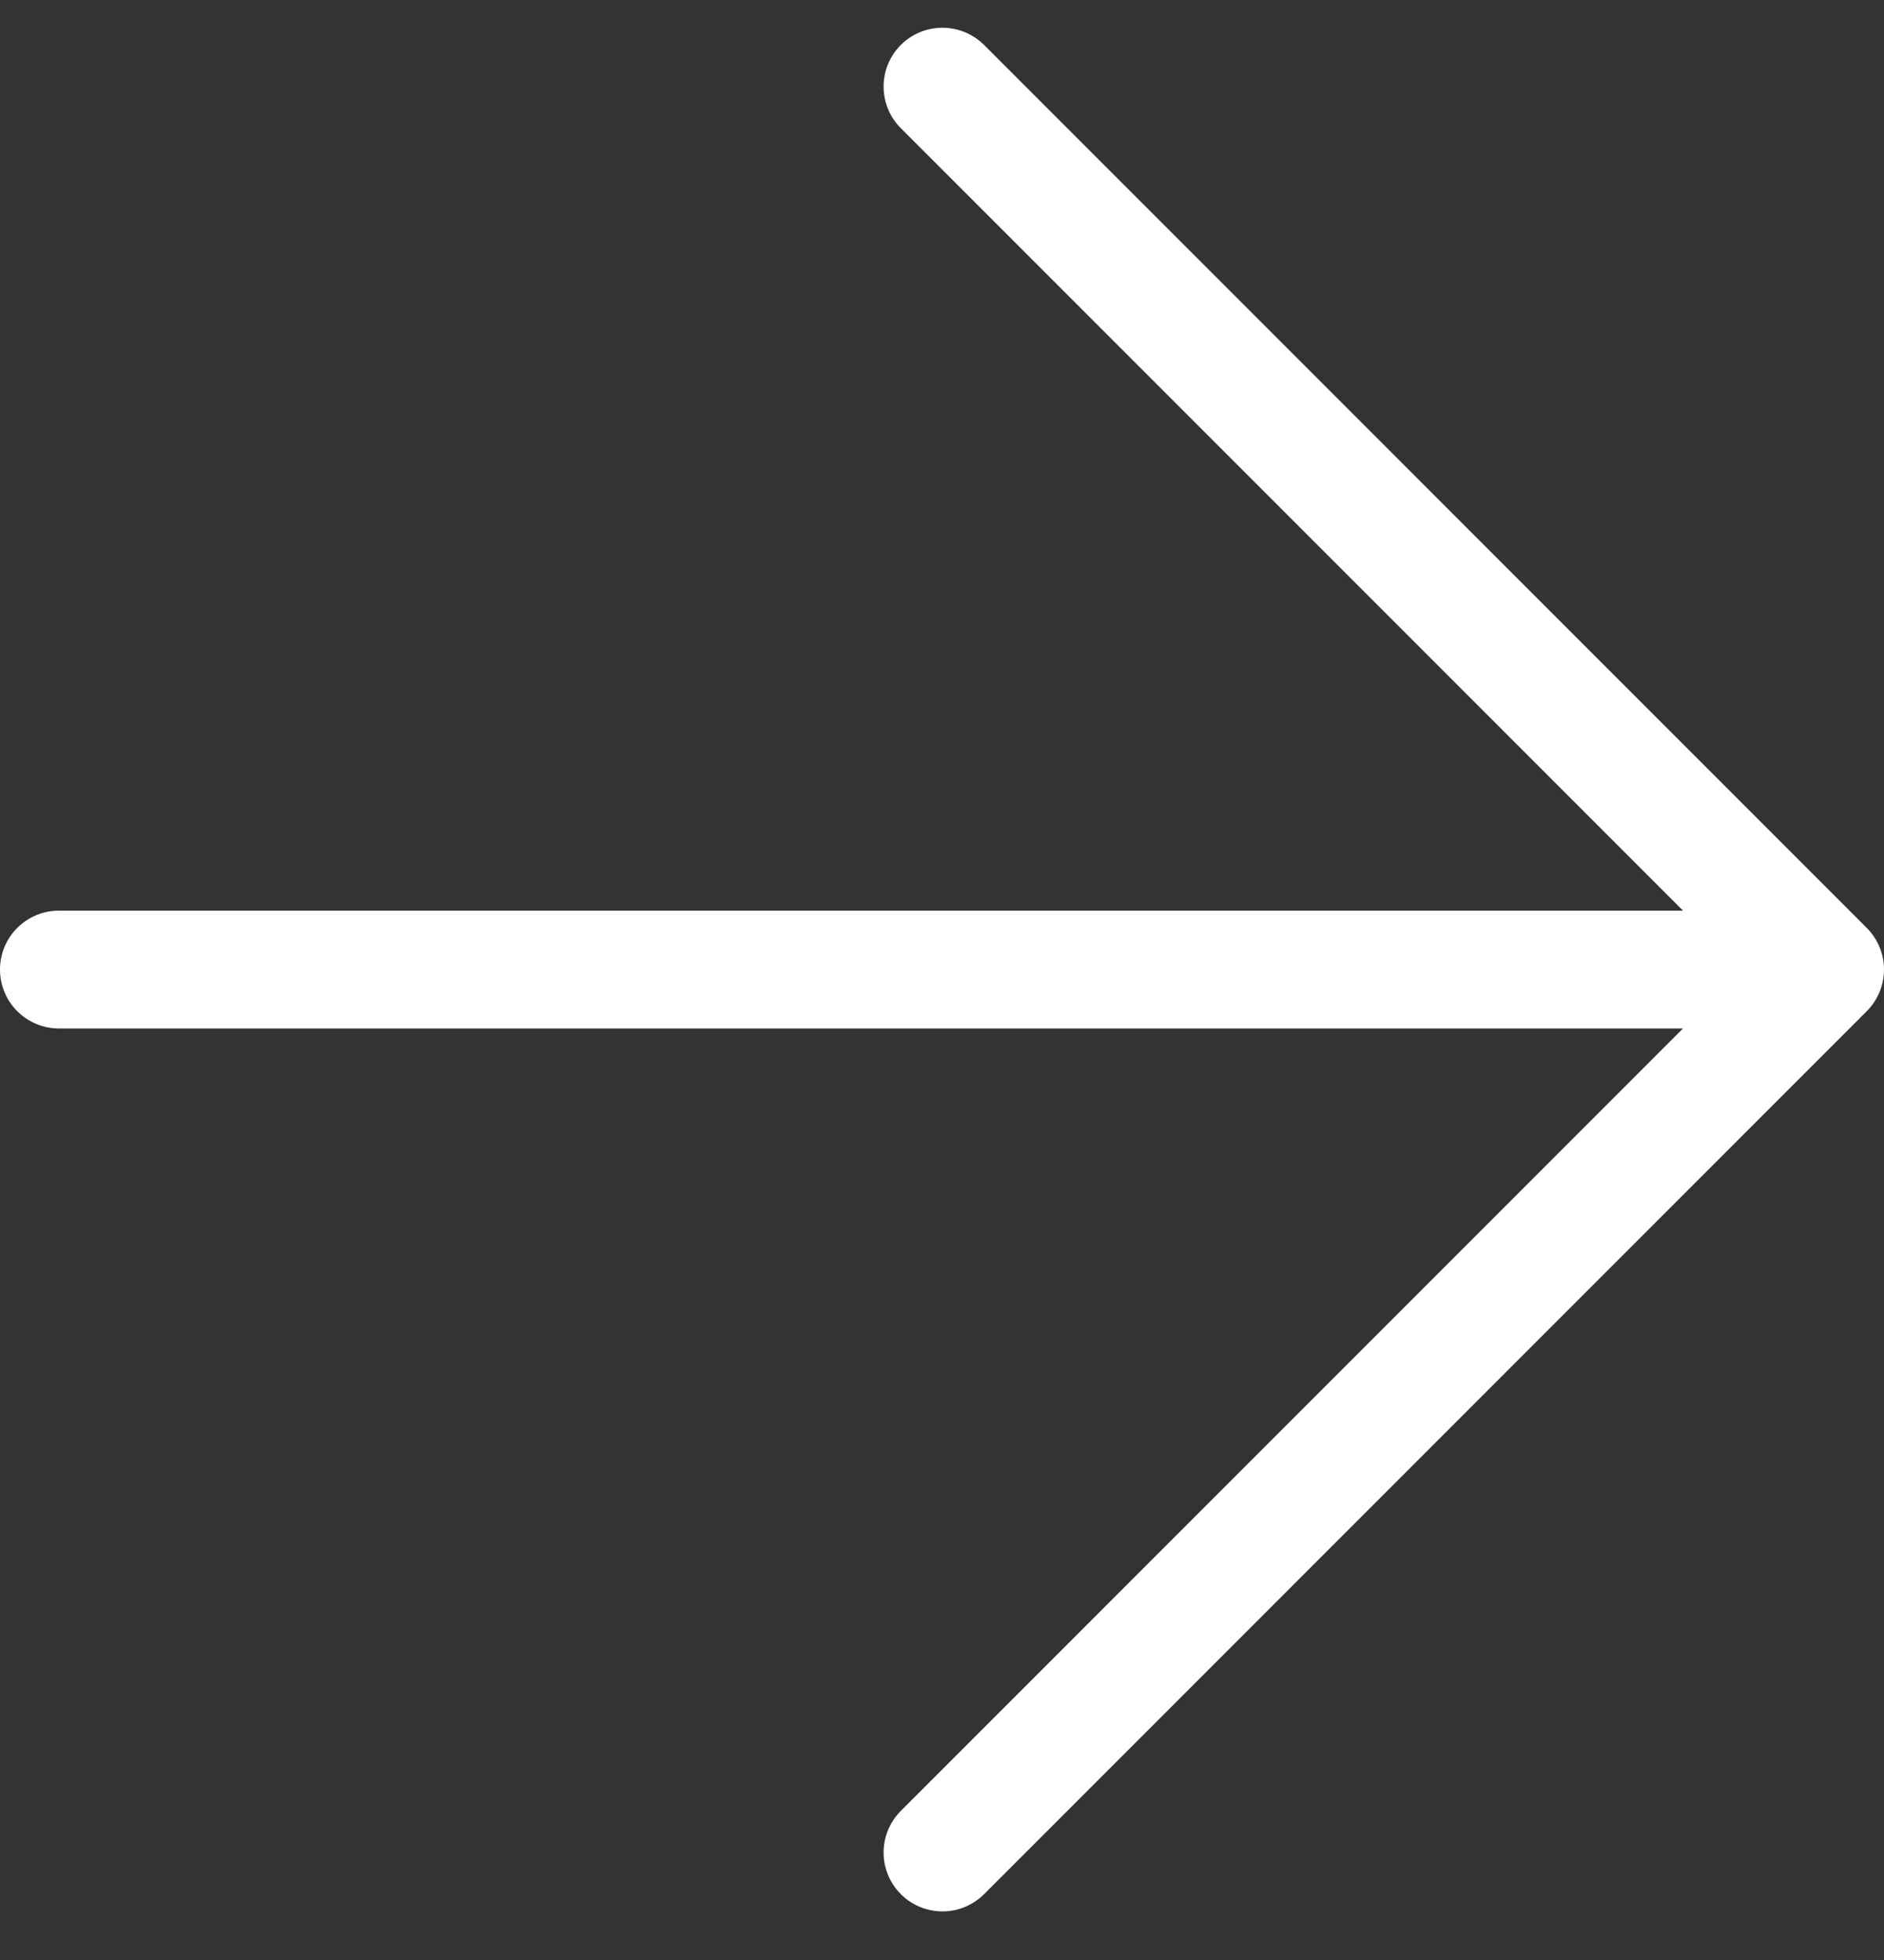 <svg width="25" height="26" viewBox="0 0 25 26" fill="none" xmlns="http://www.w3.org/2000/svg">
<rect x="0" y="0" width="25" height="26" fill="#333333" stroke="none"/>
<path d="M13.052 25.133L24.771 13.414C24.918 13.267 25 13.069 25 12.861C25 12.654 24.918 12.456 24.771 12.309L13.052 0.59C12.905 0.447 12.707 0.367 12.502 0.368C12.296 0.369 12.099 0.451 11.954 0.596C11.808 0.742 11.726 0.939 11.725 1.145C11.724 1.35 11.804 1.548 11.948 1.695L22.333 12.08L0.781 12.08C0.574 12.08 0.375 12.163 0.229 12.309C0.082 12.456 5.37065e-07 12.654 5.46122e-07 12.861C5.55179e-07 13.069 0.082 13.267 0.229 13.414C0.375 13.56 0.574 13.643 0.781 13.643L22.333 13.643L11.948 24.028C11.804 24.175 11.724 24.373 11.725 24.578C11.726 24.784 11.808 24.981 11.954 25.127C12.099 25.272 12.296 25.354 12.502 25.355C12.707 25.357 12.905 25.276 13.052 25.133Z" fill="white"/>
</svg>
